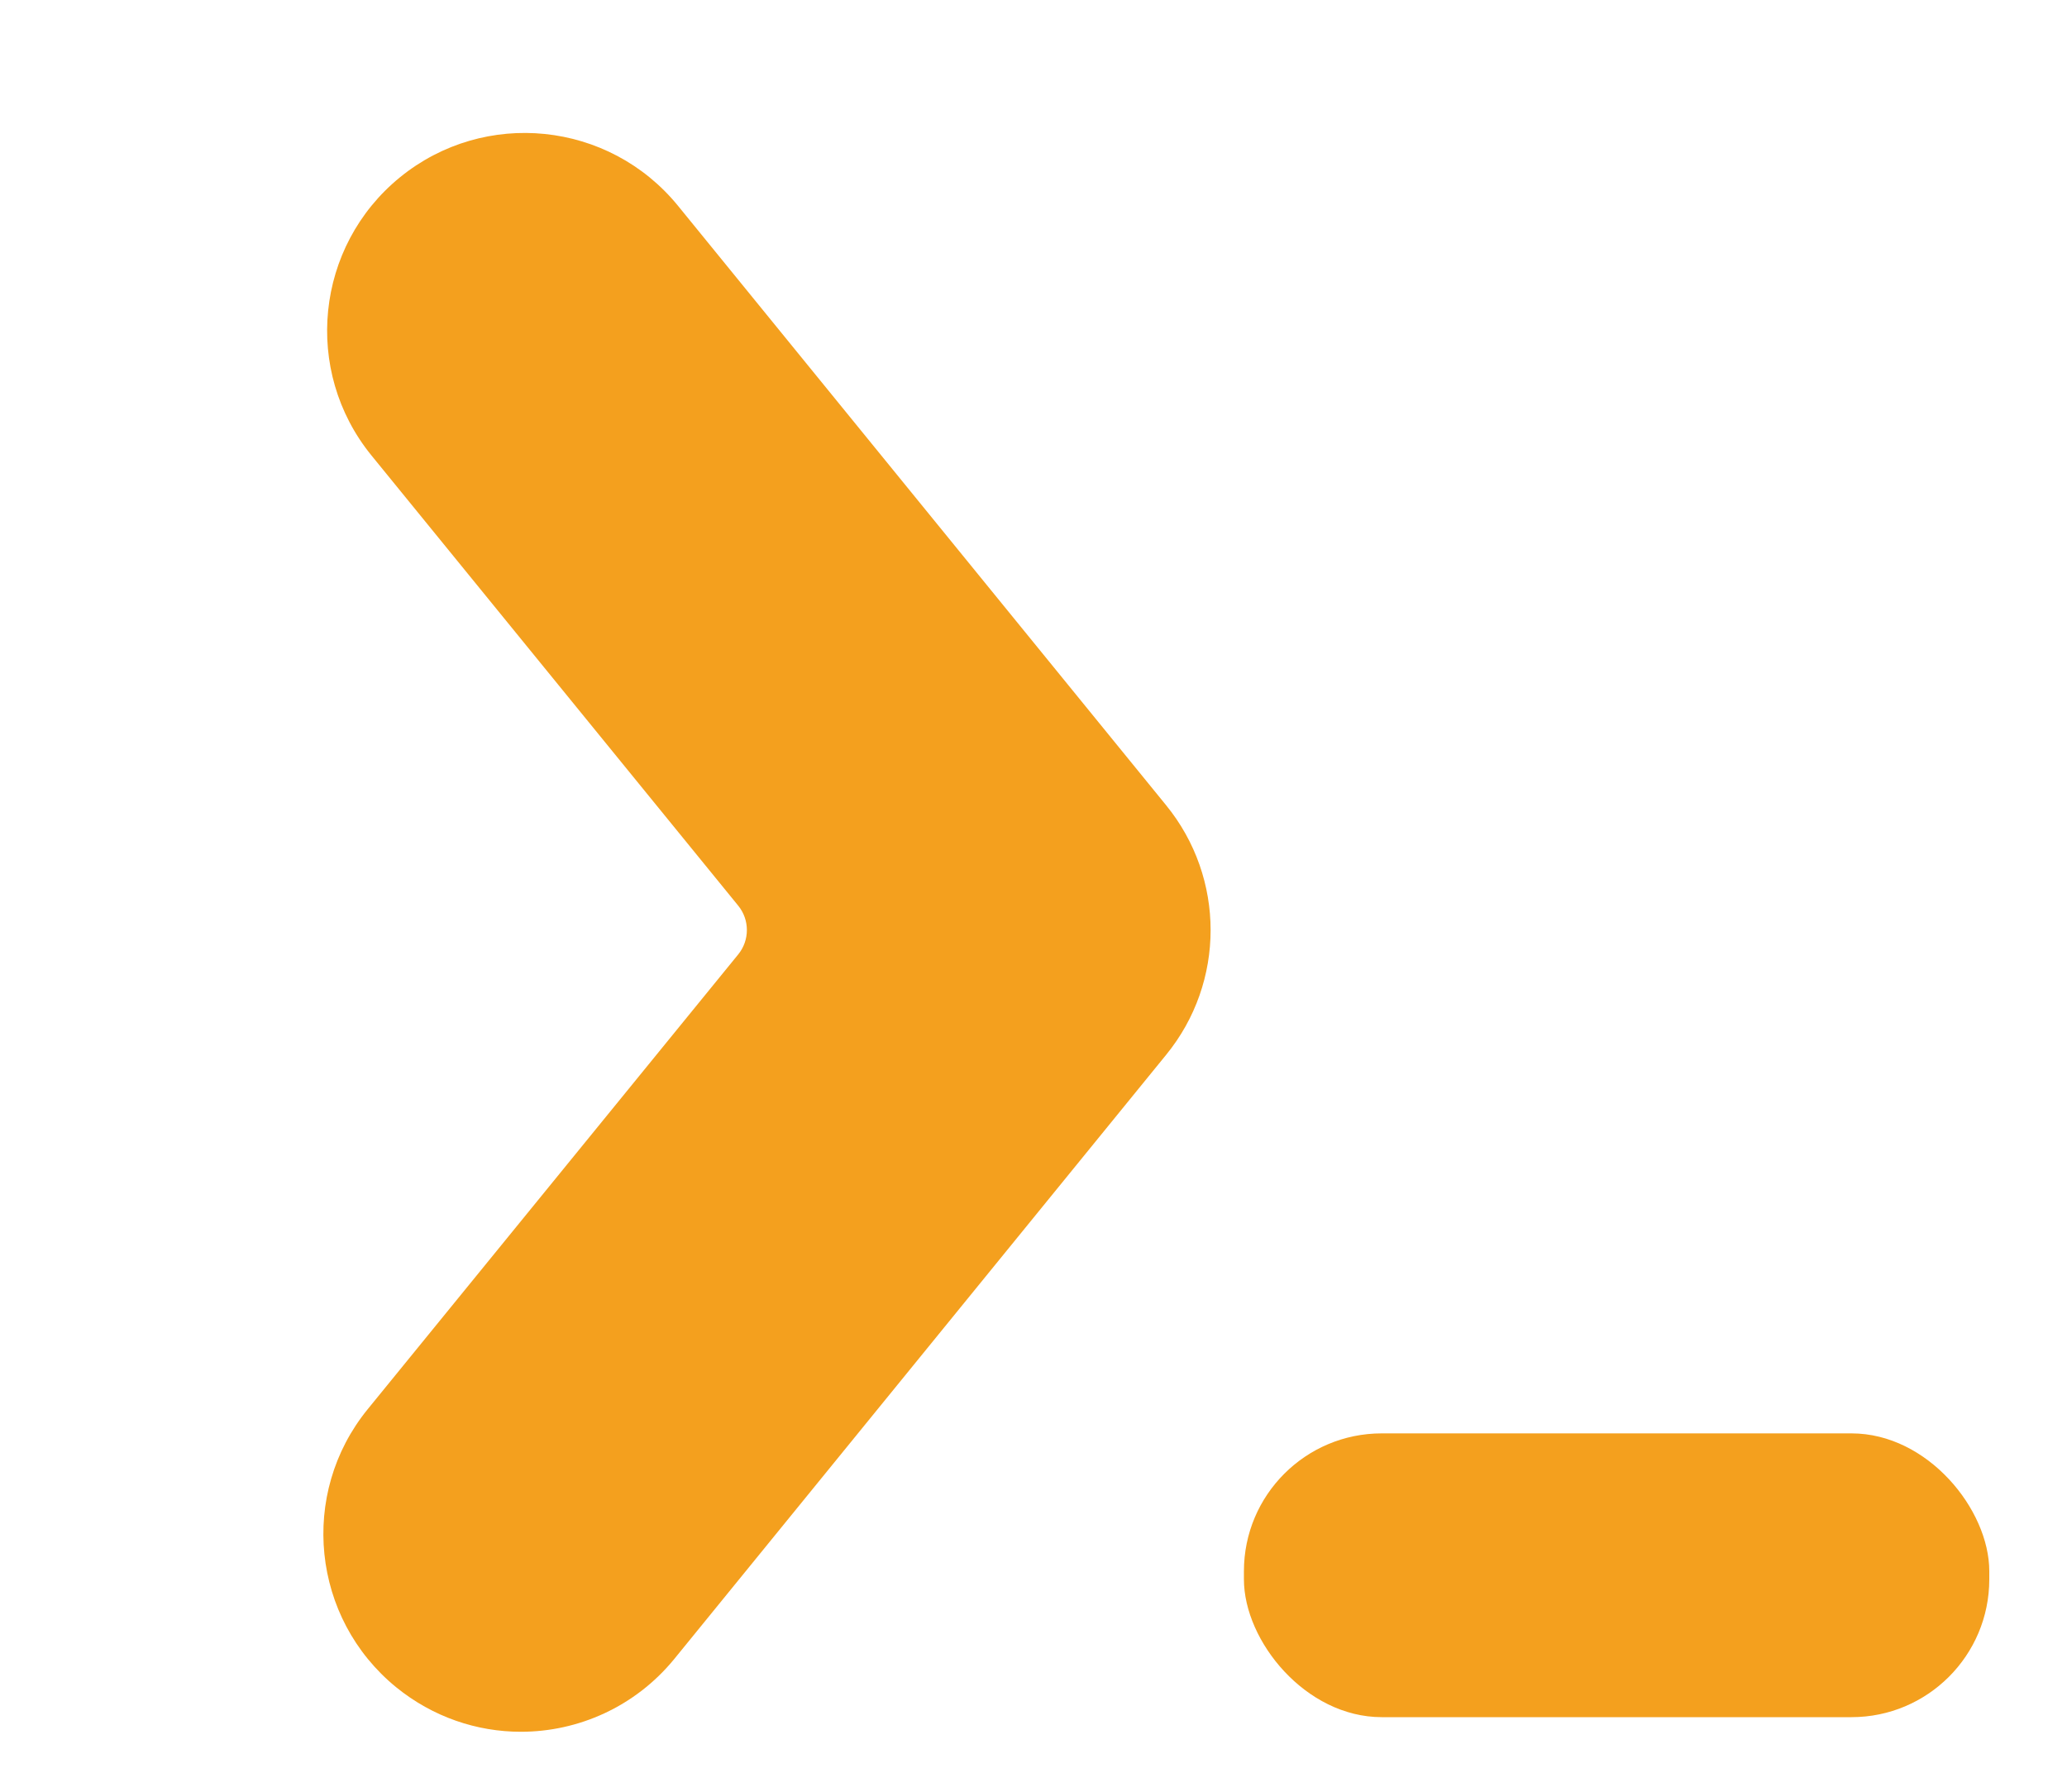 <svg width="15" height="13" viewBox="0 0 15 13" fill="none" xmlns="http://www.w3.org/2000/svg">
<path d="M2.875 12.242C3.142 12.459 3.462 12.565 3.78 12.565C4.196 12.565 4.609 12.384 4.893 12.037L8.462 7.654C8.893 7.127 8.893 6.37 8.462 5.842L4.92 1.493C4.419 0.879 3.517 0.787 2.903 1.286C2.288 1.787 2.196 2.691 2.696 3.305L5.357 6.571C5.441 6.674 5.441 6.822 5.357 6.925L2.668 10.225C2.169 10.838 2.261 11.741 2.875 12.242Z" fill="#F4A01E"/>
<rect x="9.027" y="10.4" width="5.409" height="2.059" rx="1" fill="#F4A01E"/>
</svg>
